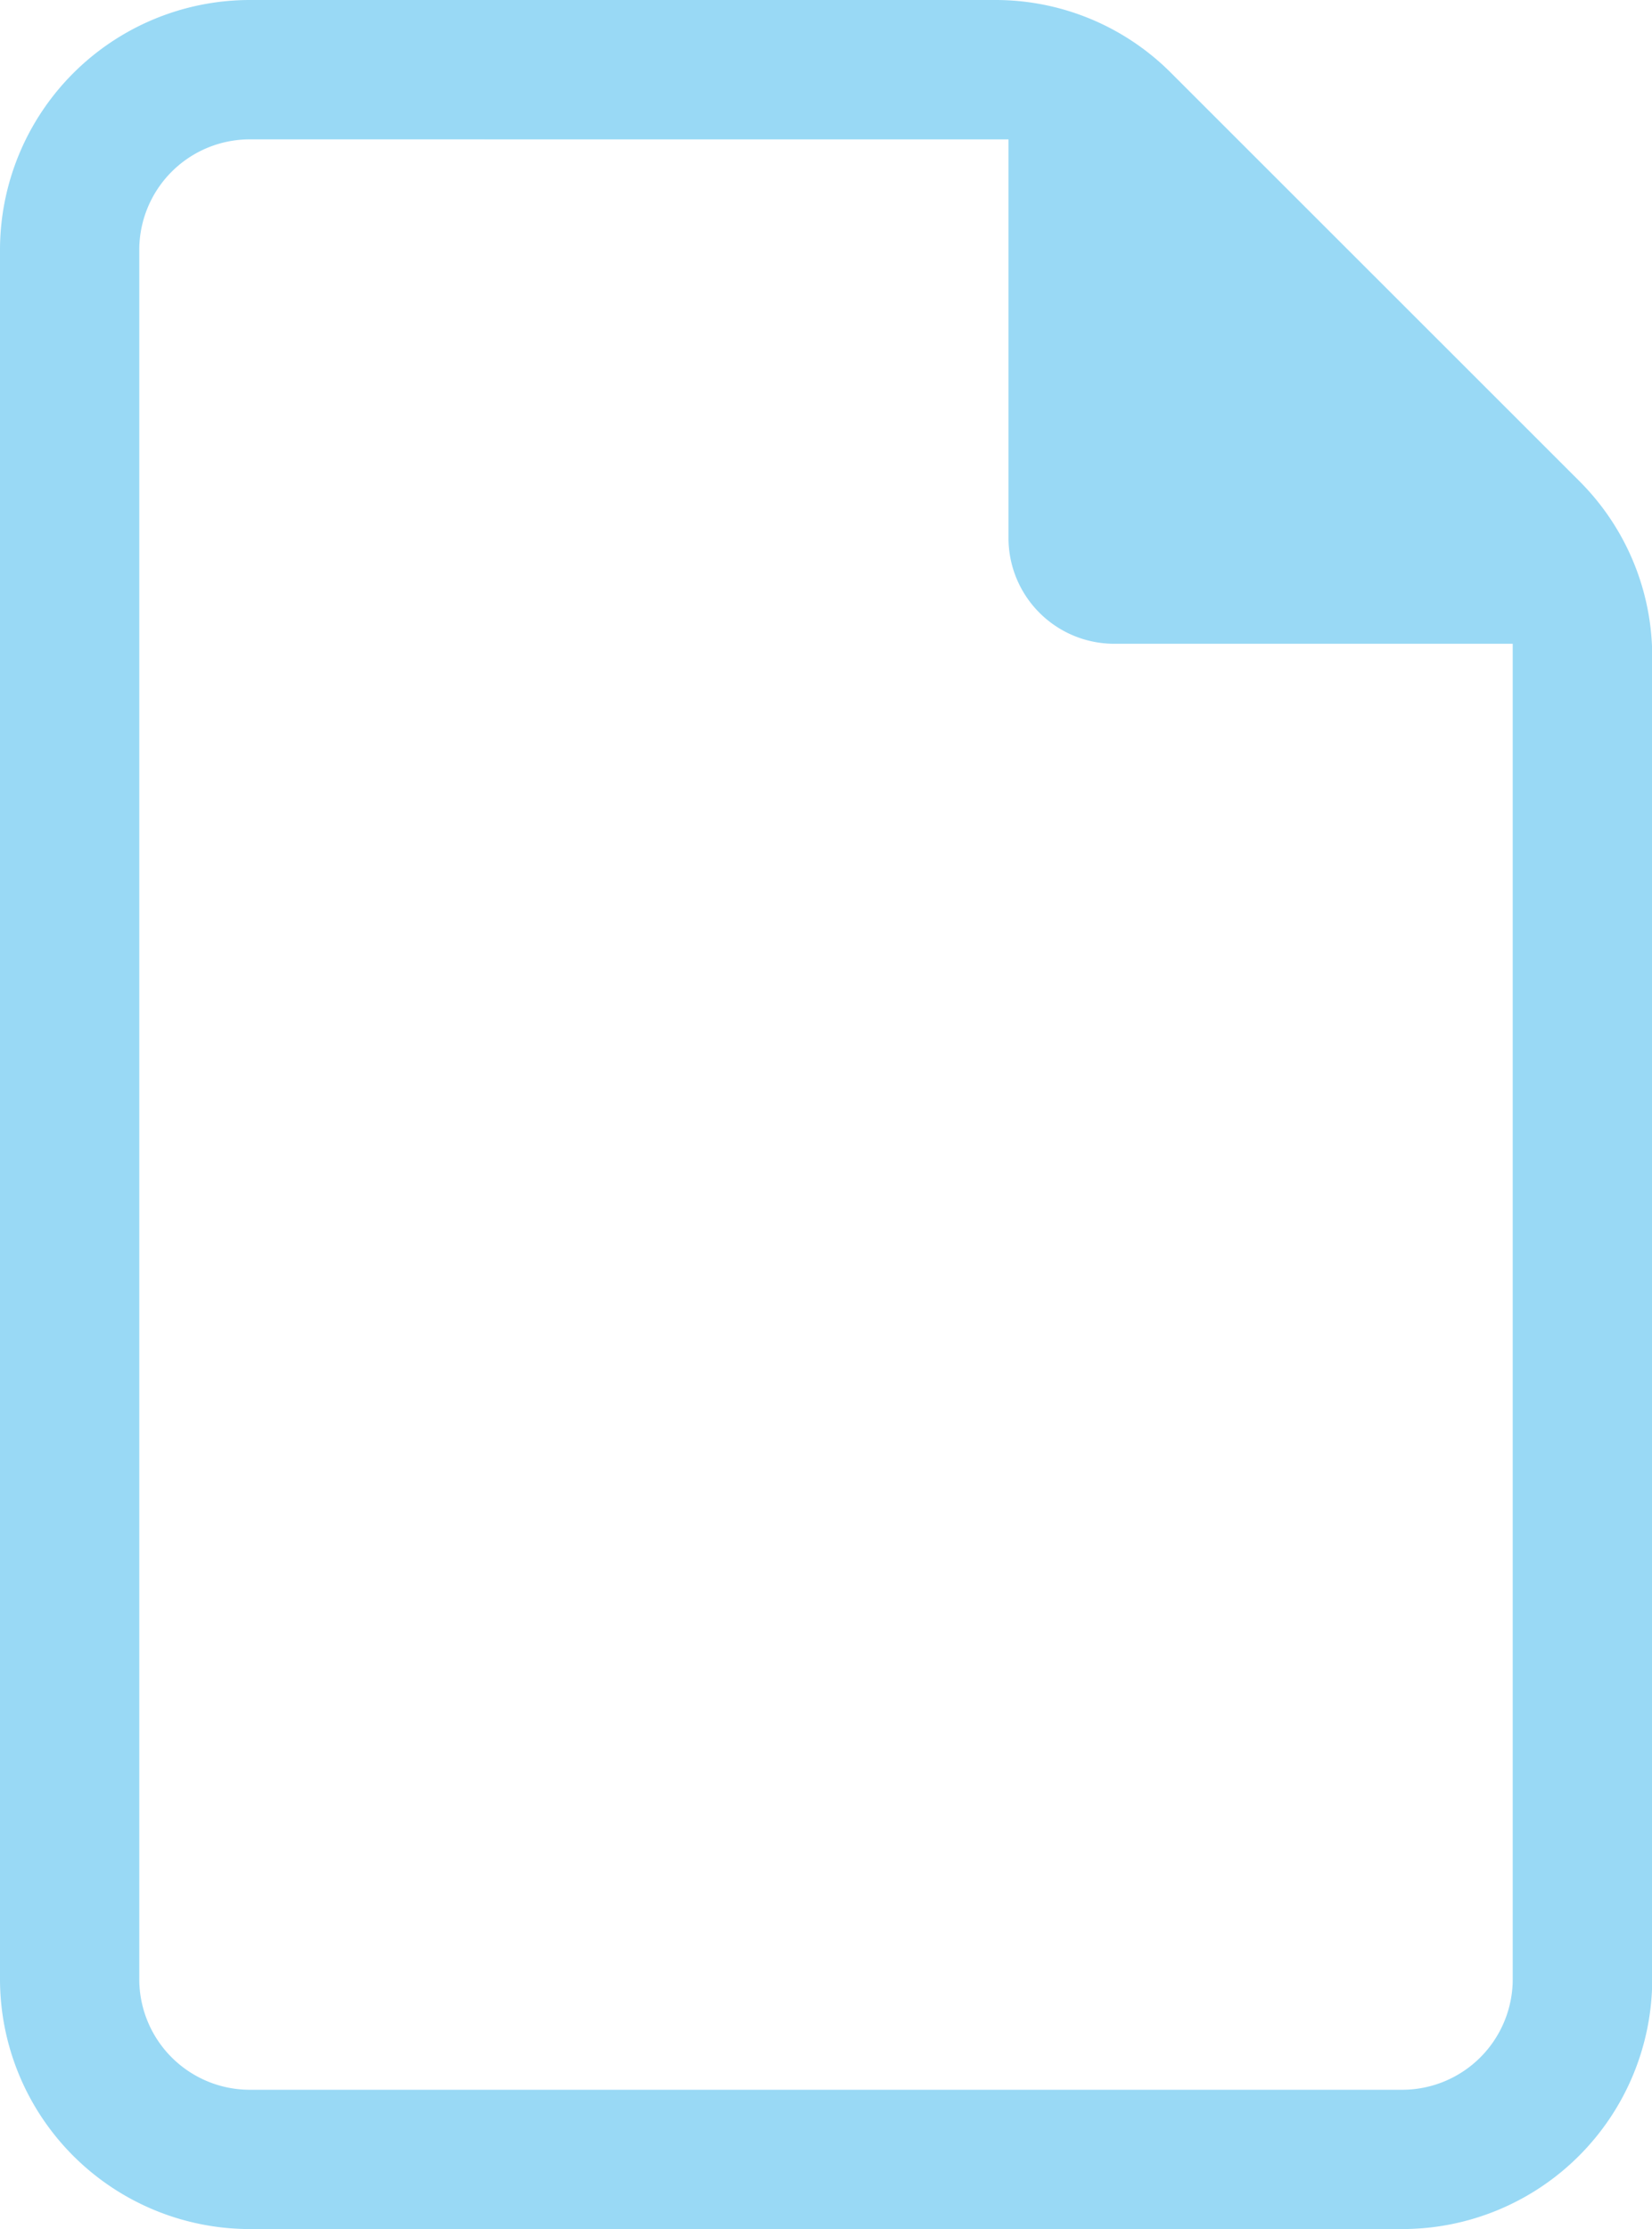 <svg xmlns="http://www.w3.org/2000/svg" width="43" height="58" viewBox="0 0 43 58">
  <path id="Path_134" data-name="Path 134" d="M3625.5-4318h-30a6.507,6.507,0,0,1-6.5-6.5v-45a6.507,6.507,0,0,1,6.5-6.5h19.4a6.448,6.448,0,0,1,4.589,1.905l10.617,10.61a6.449,6.449,0,0,1,1.9,4.591v34.394A6.507,6.507,0,0,1,3625.5-4318Zm-30-54.374a2.878,2.878,0,0,0-2.875,2.875v45a2.879,2.879,0,0,0,2.875,2.875h30a2.879,2.879,0,0,0,2.875-2.875v-34.75H3618a2.753,2.753,0,0,1-2.75-2.75v-10.374Z" transform="translate(-3589 4376)" fill="#99d9f5"/>
</svg>
